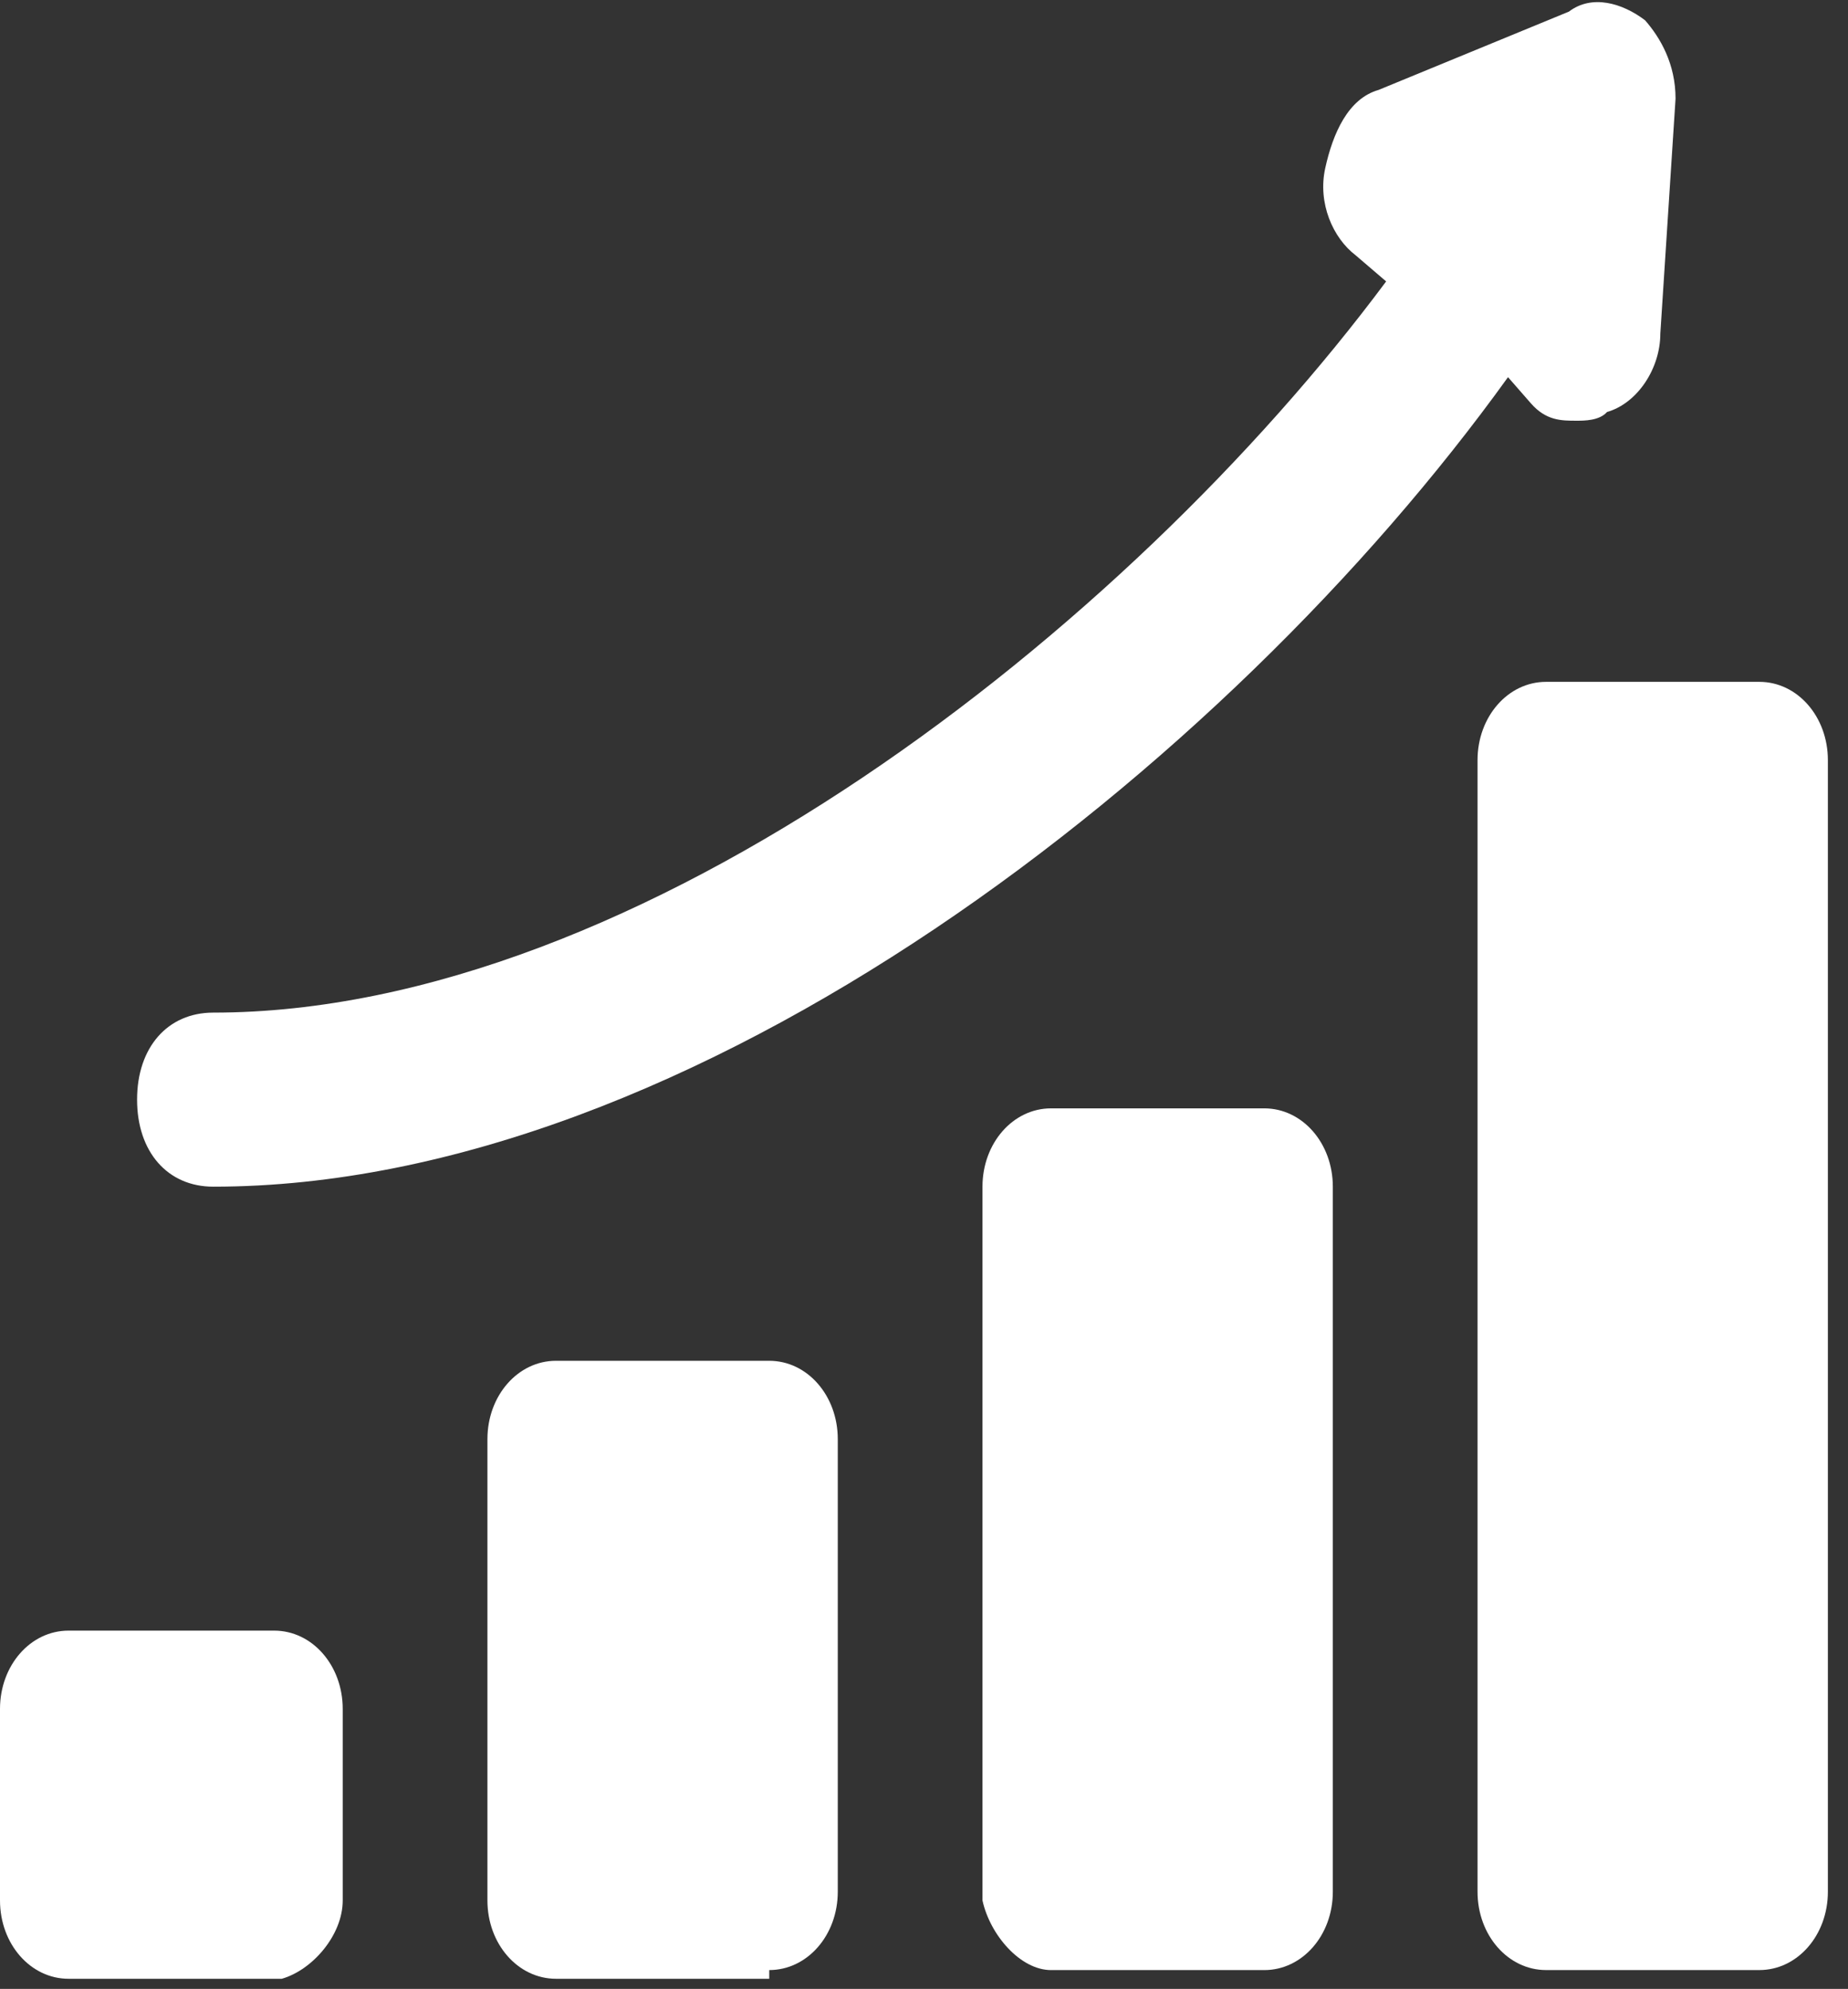 <svg width="79" height="85" viewBox="0 0 79 85" fill="none" xmlns="http://www.w3.org/2000/svg">
<rect x="0" y="0" width="79" height="85" fill="#333333" stroke="none"/>
<path d="M0 81.219C0 83.079 1.302 84.567 2.93 84.567H12.047C13.349 84.195 14.651 82.707 14.651 81.219V73.035C14.651 71.175 13.349 69.688 11.721 69.688H2.93C1.302 69.688 0 71.175 0 73.035V81.219Z" fill="white"/>
<path d="M32.884 84.195C34.512 84.195 35.814 82.707 35.814 80.847V61.504C35.814 59.644 34.512 58.156 32.884 58.156H23.768C22.14 58.156 20.837 59.644 20.837 61.504V81.219C20.837 83.079 22.14 84.567 23.768 84.567H32.884V84.195Z" fill="white"/>
<path d="M44.931 84.196H54.047C55.675 84.196 56.977 82.708 56.977 80.848V50.716C56.977 48.856 55.675 47.368 54.047 47.368H44.931C43.303 47.368 42 48.856 42 50.716V81.22C42.326 82.708 43.628 84.196 44.931 84.196Z" fill="white"/>
<path d="M78.14 32.487C78.14 30.628 76.838 29.14 75.21 29.14H66.094C64.466 29.14 63.163 30.628 63.163 32.487V80.847C63.163 82.707 64.466 84.195 66.094 84.195H75.21C76.838 84.195 78.14 82.707 78.14 80.847V32.487Z" fill="white"/>
<path d="M65.442 17.235C66.093 17.98 66.745 17.98 67.396 17.98C67.721 17.98 68.373 17.98 68.698 17.608C70 17.235 70.977 15.748 70.977 14.259L71.628 4.216C71.628 2.728 70.977 1.612 70.326 0.868C69.349 0.124 68.047 -0.248 67.07 0.496L58.931 3.844C57.628 4.216 56.977 5.704 56.651 7.192C56.326 8.68 56.977 10.168 57.954 10.912L59.256 12.027C48.186 26.907 27.349 43.276 9.116 43.276C7.163 43.276 5.86 44.764 5.86 46.995C5.86 49.227 7.163 50.715 9.116 50.715C29.628 50.715 52.419 32.859 64.466 16.119L65.442 17.235Z" fill="white"/>
</svg>
